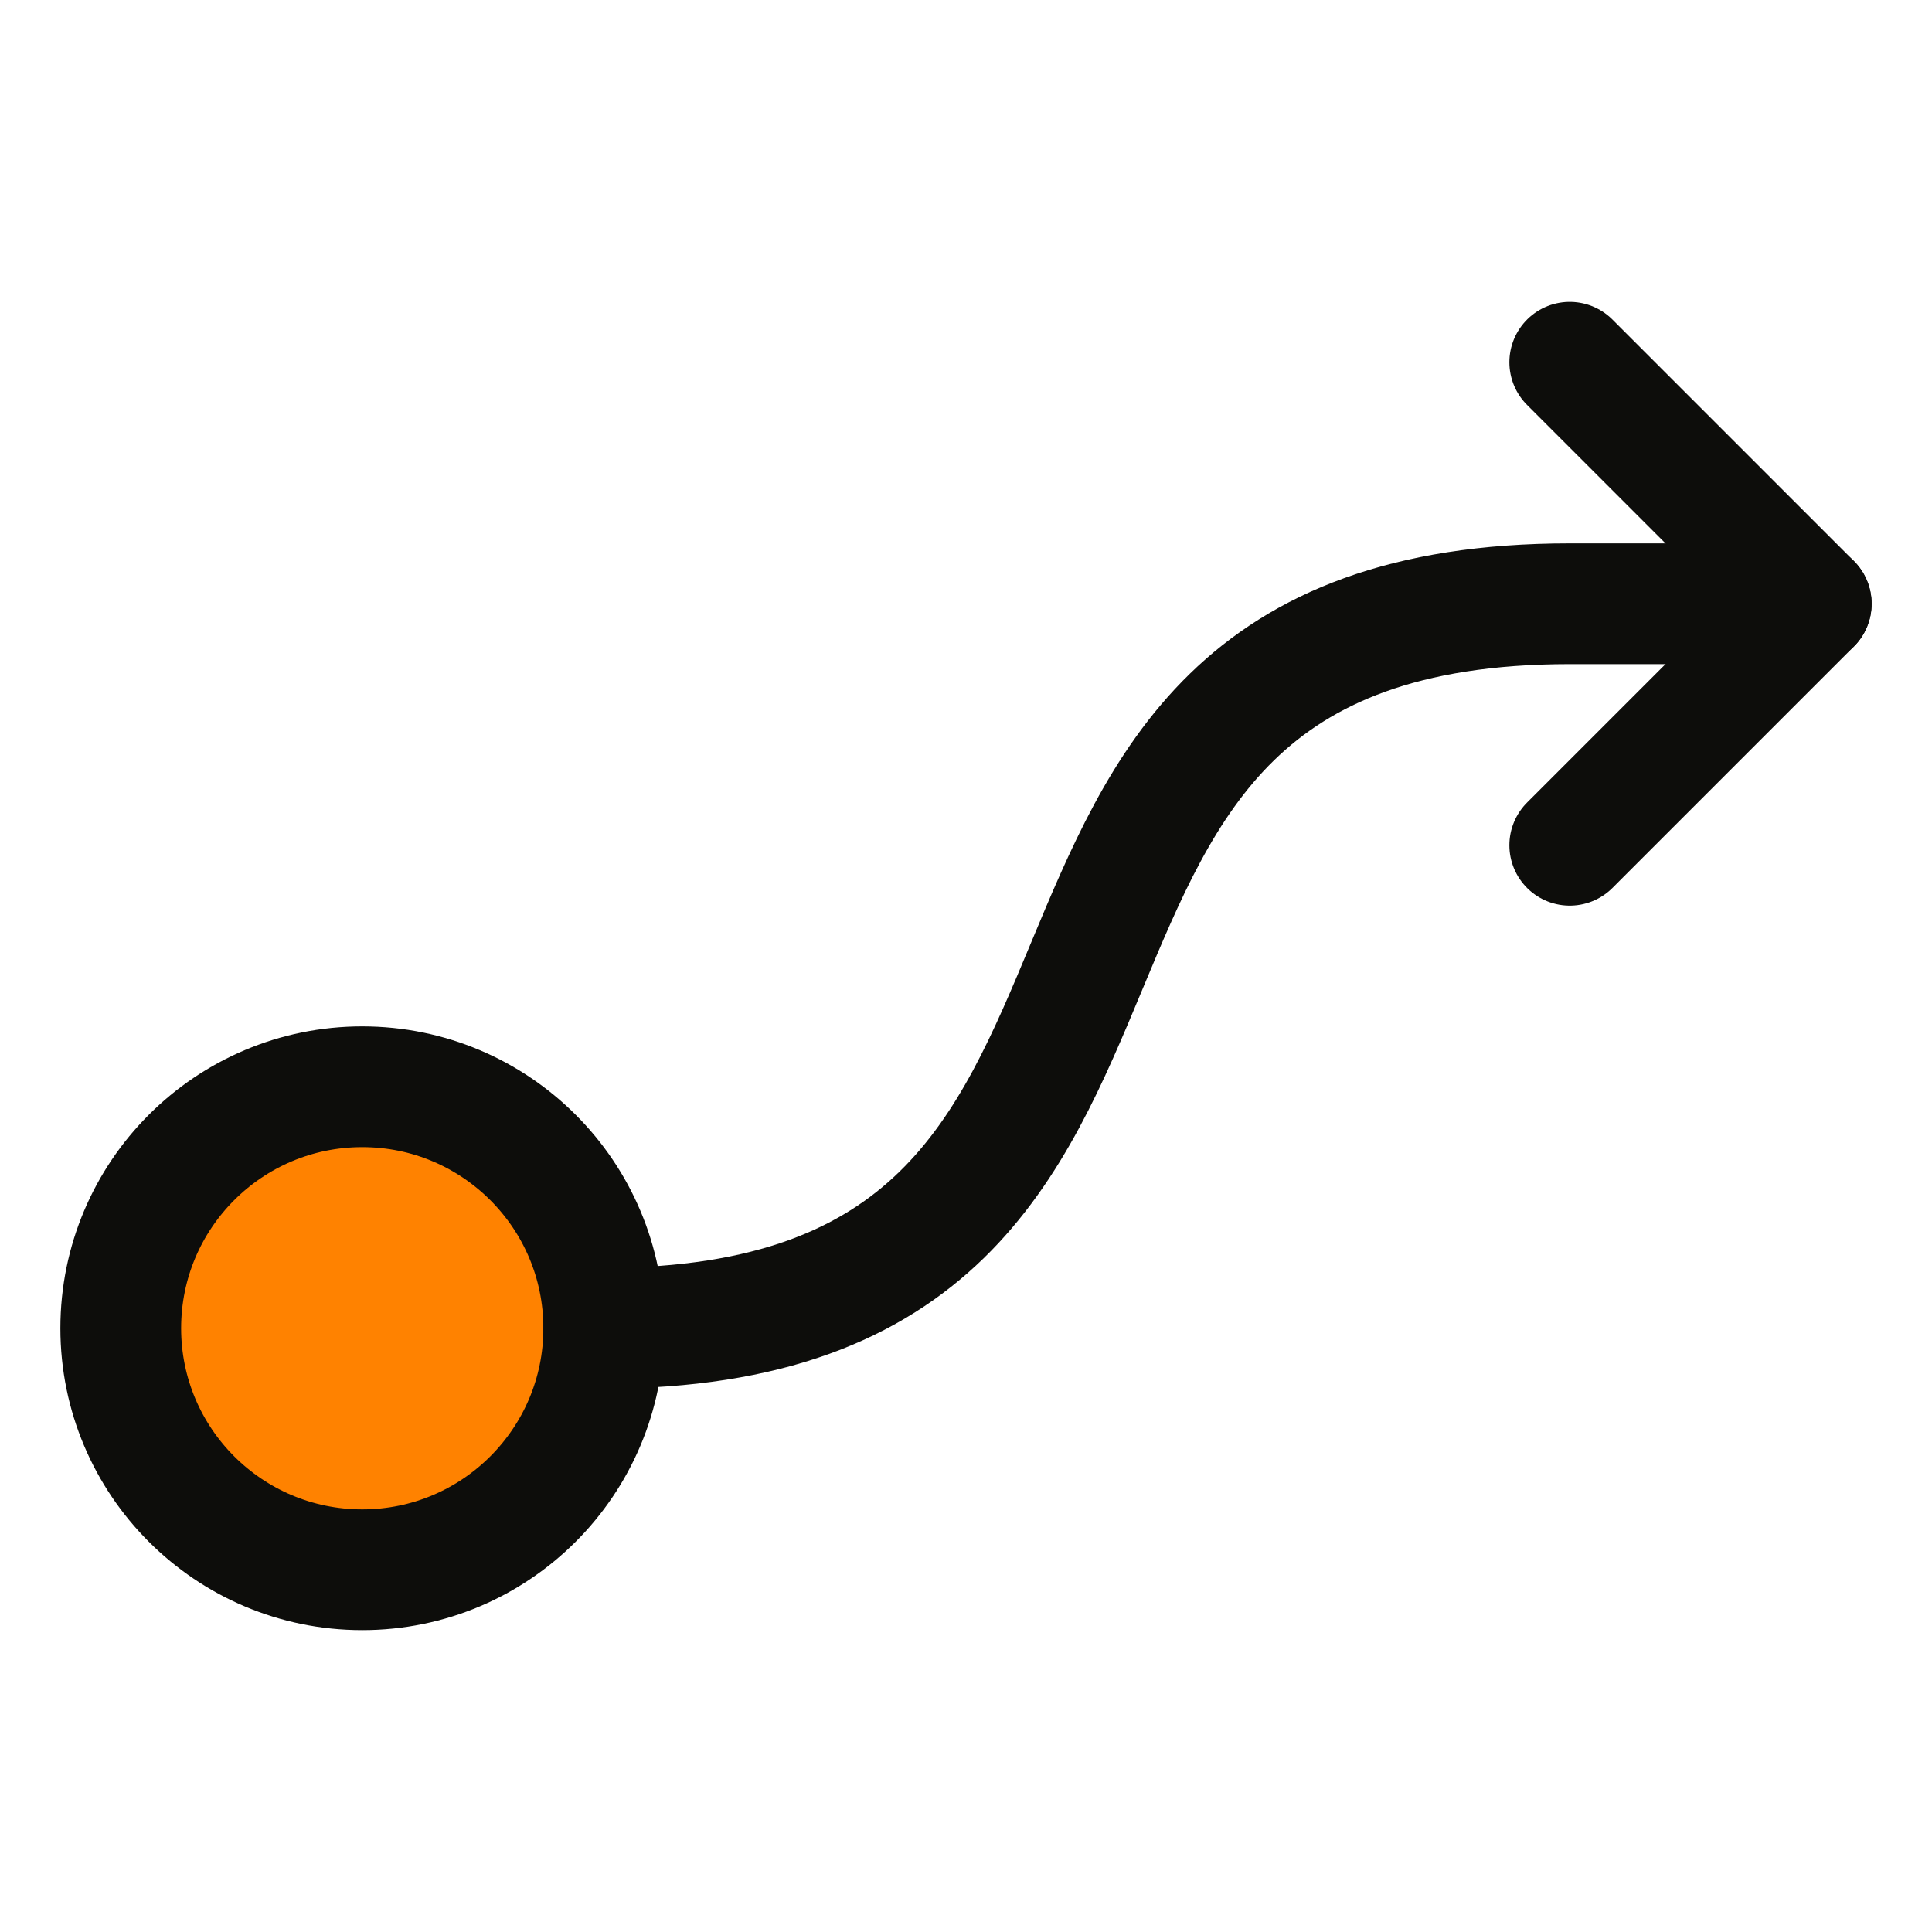 <svg width="32" height="32" viewBox="0 0 32 32" fill="none" xmlns="http://www.w3.org/2000/svg">
<g clip-path="url(#clip0_530_23365)">
<path d="M6 26C8.209 26 10 24.209 10 22C10 19.791 8.209 18 6 18C3.791 18 2 19.791 2 22C2 24.209 3.791 26 6 26Z" fill="#FF8200"/>
<path d="M6 26C8.209 26 10 24.209 10 22C10 19.791 8.209 18 6 18C3.791 18 2 19.791 2 22C2 24.209 3.791 26 6 26Z" stroke="#0D0D0B" stroke-width="2" stroke-linecap="round" stroke-linejoin="round"/>
<path d="M26 6L30 10L26 14" stroke="#0D0D0B" stroke-width="2" stroke-linecap="round" stroke-linejoin="round"/>
<path d="M10 22C21 22 15 10 26 10H30" stroke="#0D0D0B" stroke-width="2" stroke-linecap="round" stroke-linejoin="round"/>
</g>
<defs>
<clipPath id="clip0_530_23365">
<rect width="32" height="32" fill="white"/>
</clipPath>
</defs>
</svg>
